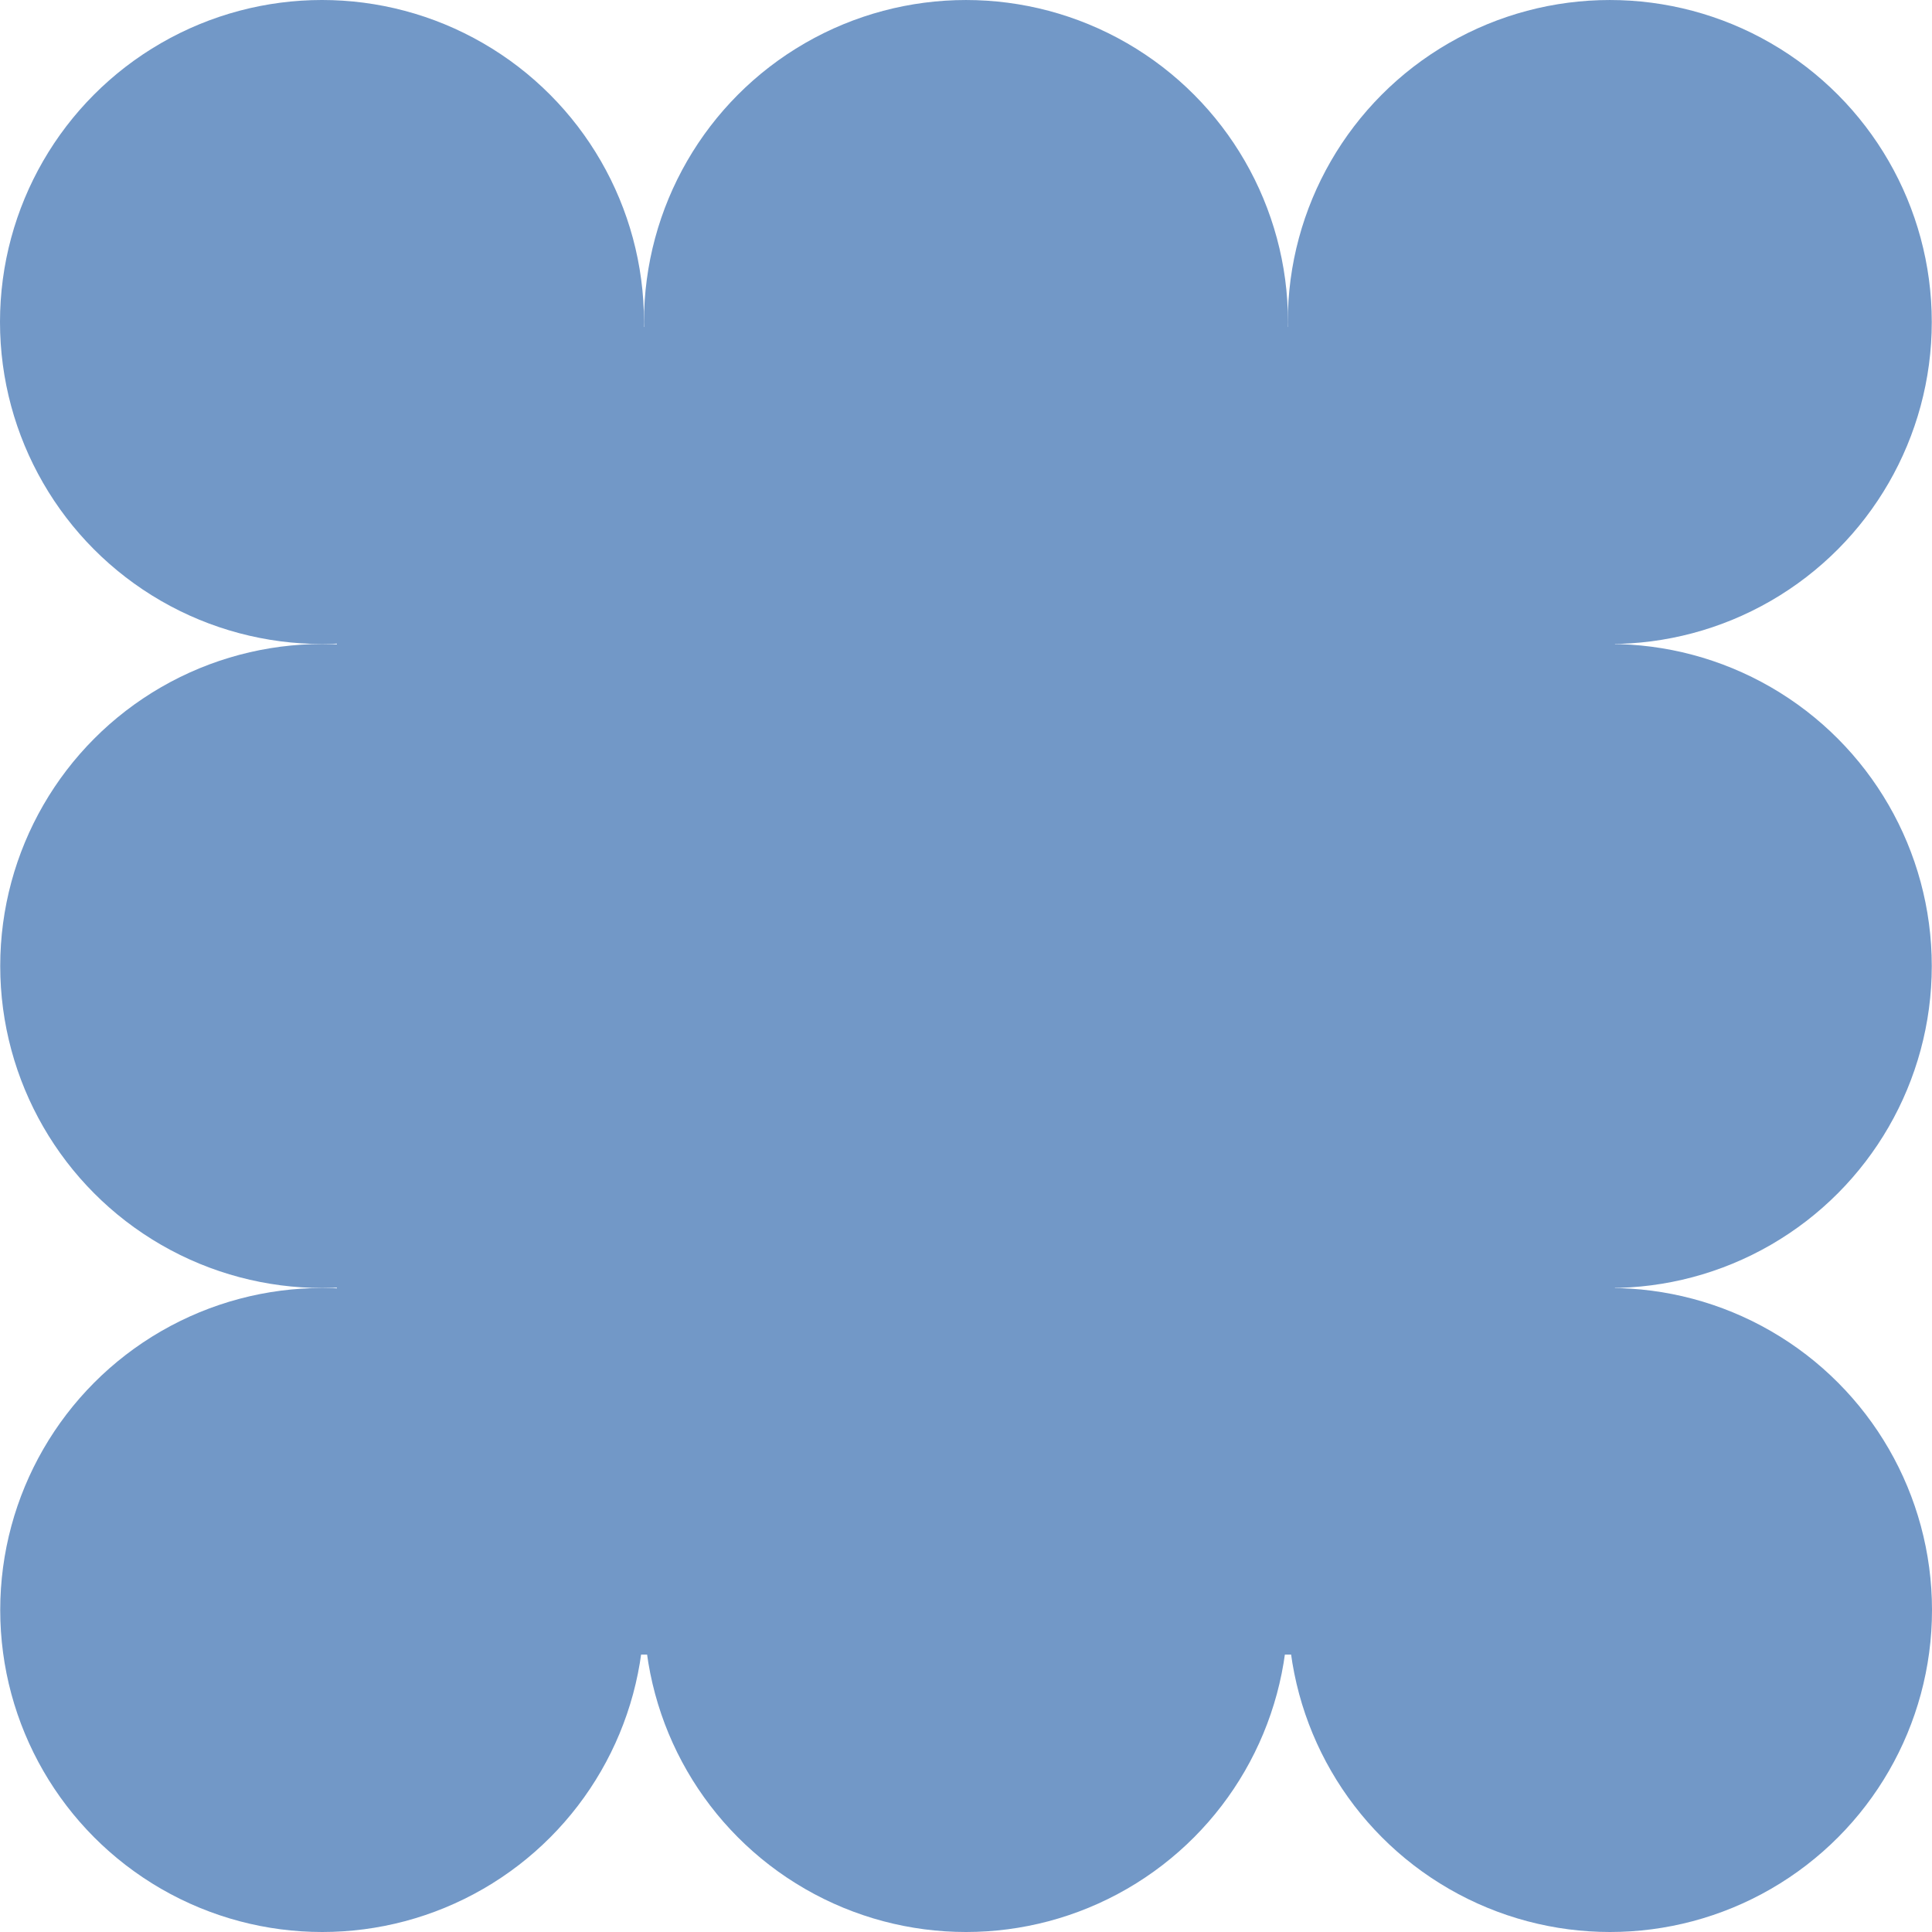 <?xml version="1.0" encoding="UTF-8"?> <svg xmlns="http://www.w3.org/2000/svg" width="600" height="600" viewBox="0 0 600 600" fill="none"><circle cx="100" cy="100" r="100" fill="#7298C7"></circle><circle cx="299.996" cy="100.004" r="100" fill="#7298C7"></circle><circle cx="499.931" cy="100.004" r="100" fill="#7298C7"></circle><circle cx="499.931" cy="300" r="100" fill="#7298C7"></circle><circle cx="500" cy="500" r="100" fill="#7298C7"></circle><circle cx="299.996" cy="500" r="100" fill="#7298C7"></circle><circle cx="100.069" cy="500" r="100" fill="#7298C7"></circle><circle cx="100.069" cy="300" r="100" fill="#7298C7"></circle><rect x="104.615" y="101.538" width="396.923" height="412.308" fill="#7298C7"></rect></svg> 